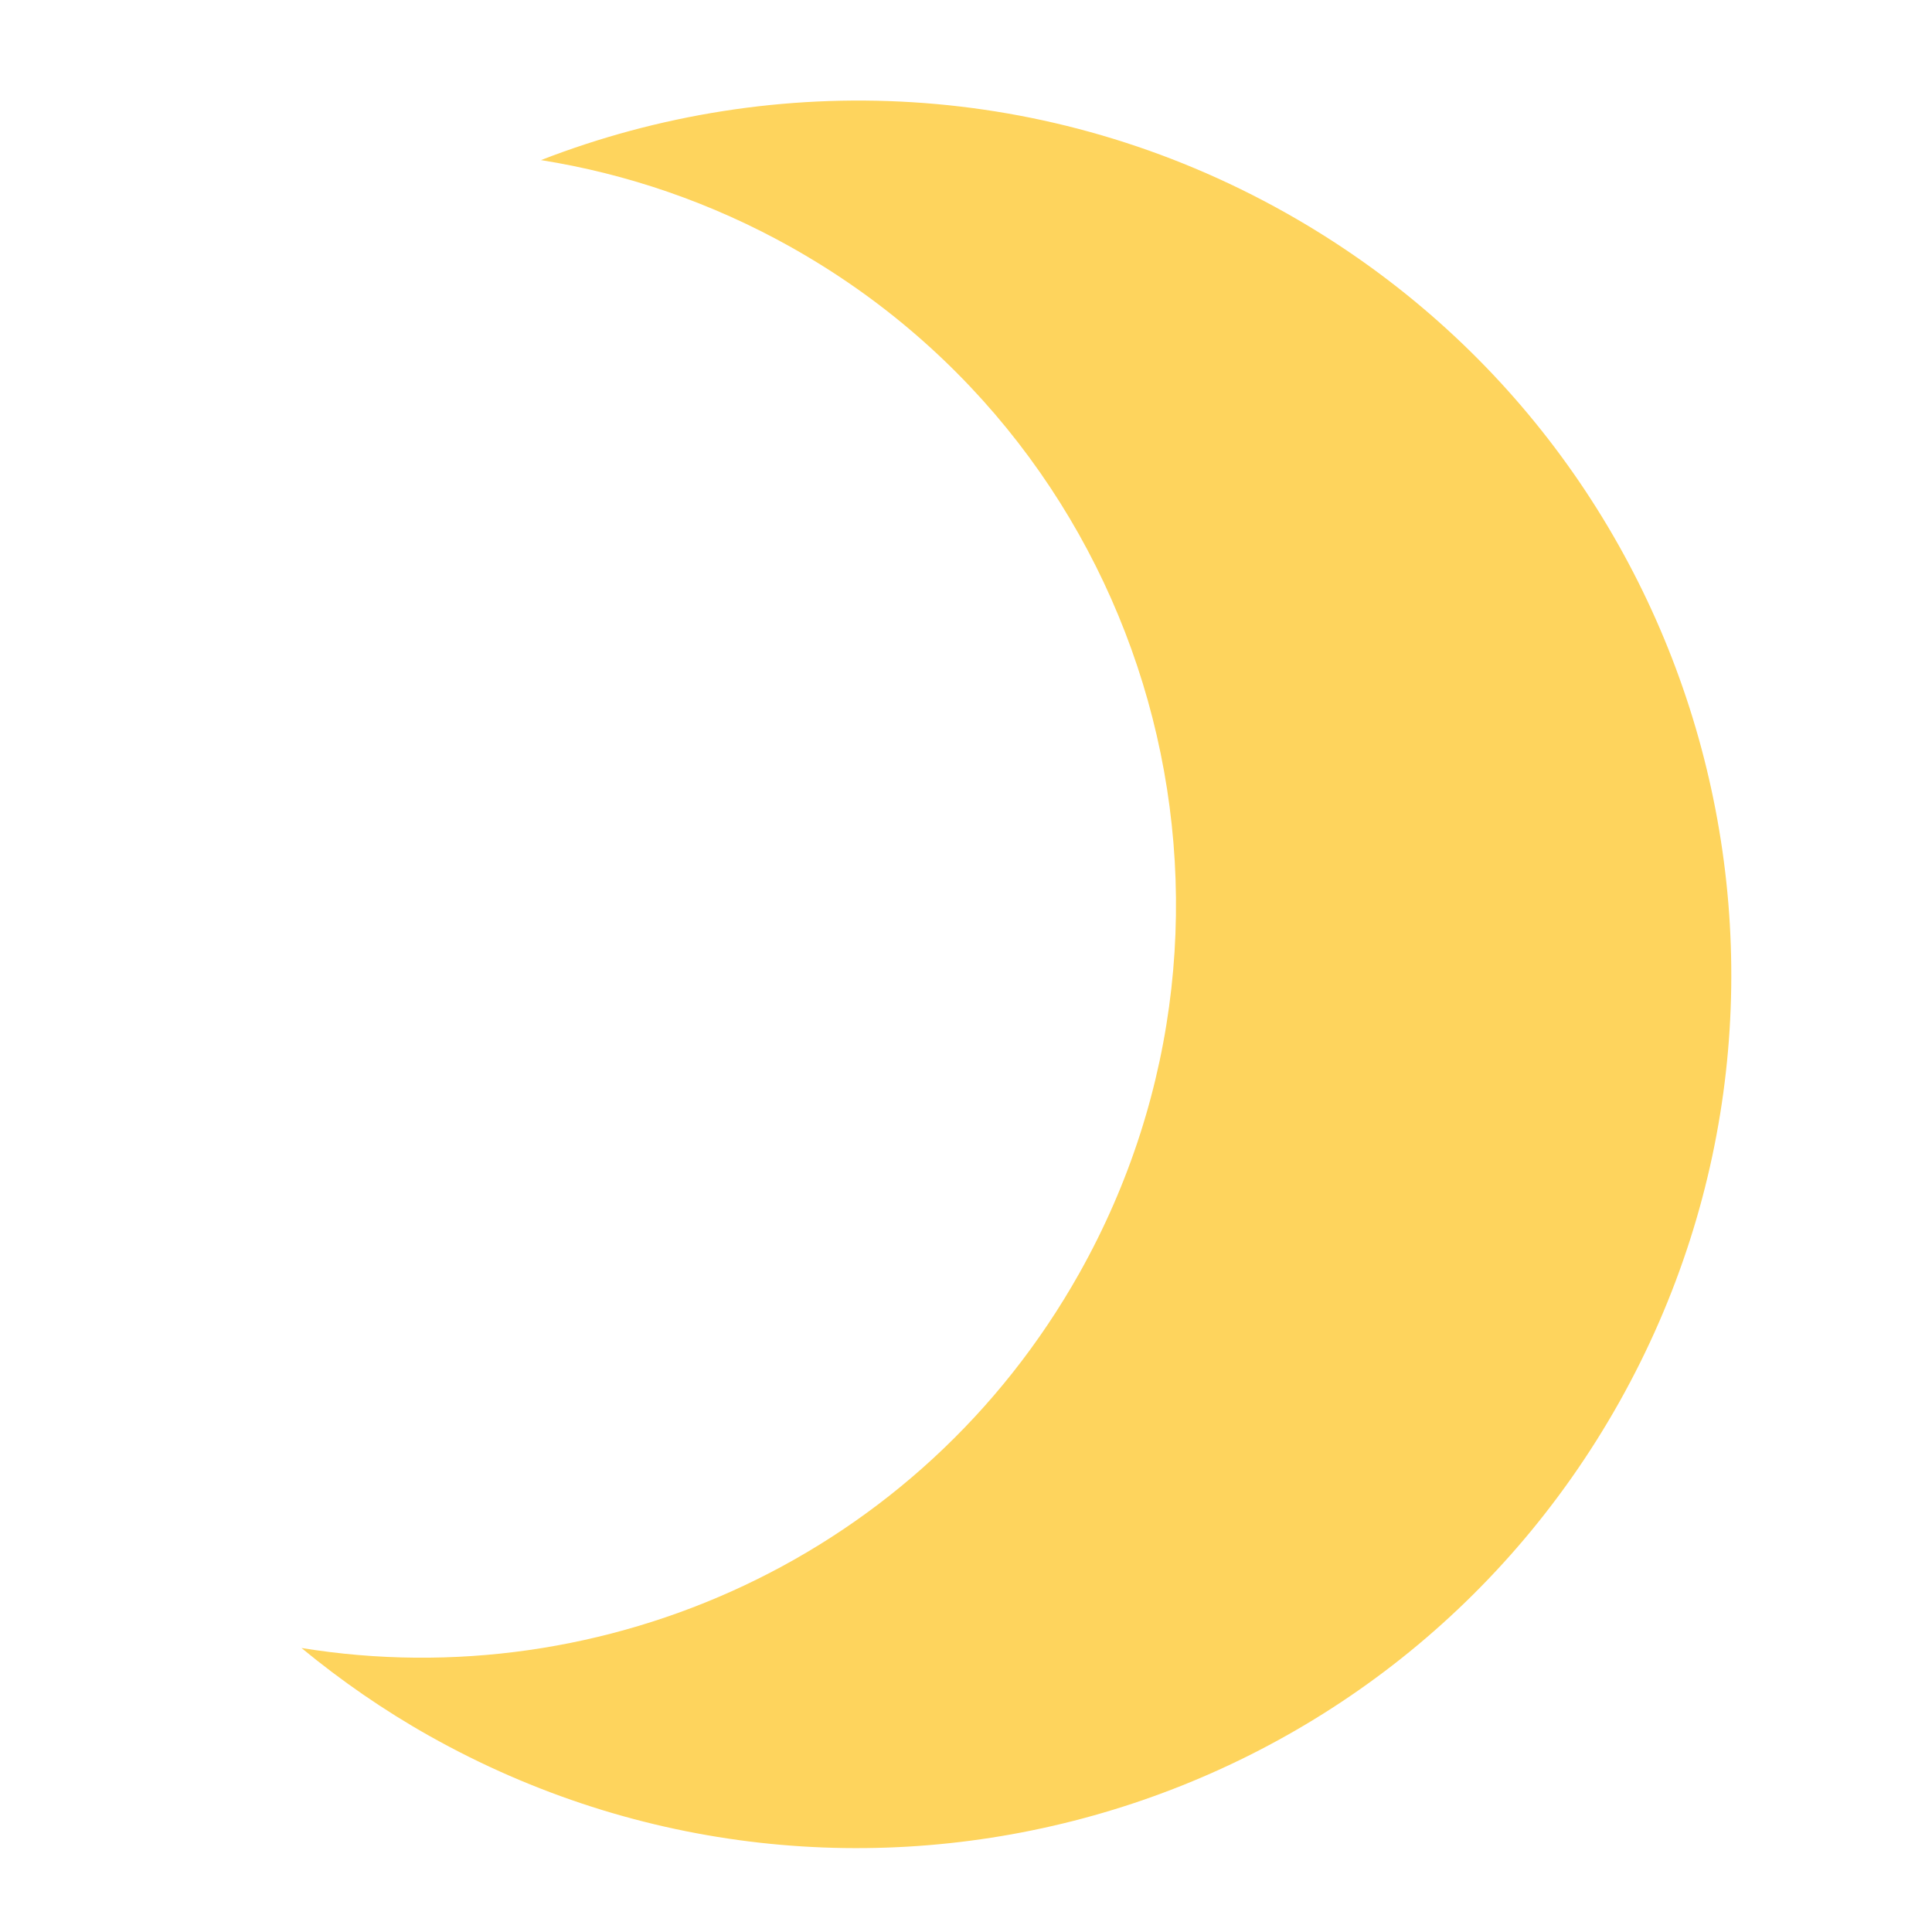 <?xml version="1.0" encoding="UTF-8"?> <svg xmlns="http://www.w3.org/2000/svg" id="_Слой_1" data-name="Слой 1" viewBox="0 0 300 300"> <defs> <style> .cls-1 { fill: #fed45d; } </style> </defs> <path class="cls-1" d="m122.9,38.42c56.33,31.64,76.34,102.96,44.7,159.28-24.73,44.02-73.69,65.86-120.79,58.2,6.12,5.04,12.74,9.65,19.9,13.67,65.32,36.69,148.02,13.49,184.72-51.83,36.69-65.32,13.49-148.02-51.83-184.72-36.8-20.67-79.11-22.33-115.6-8.16,13.31,2.12,26.47,6.58,38.91,13.56Z"></path> </svg> 